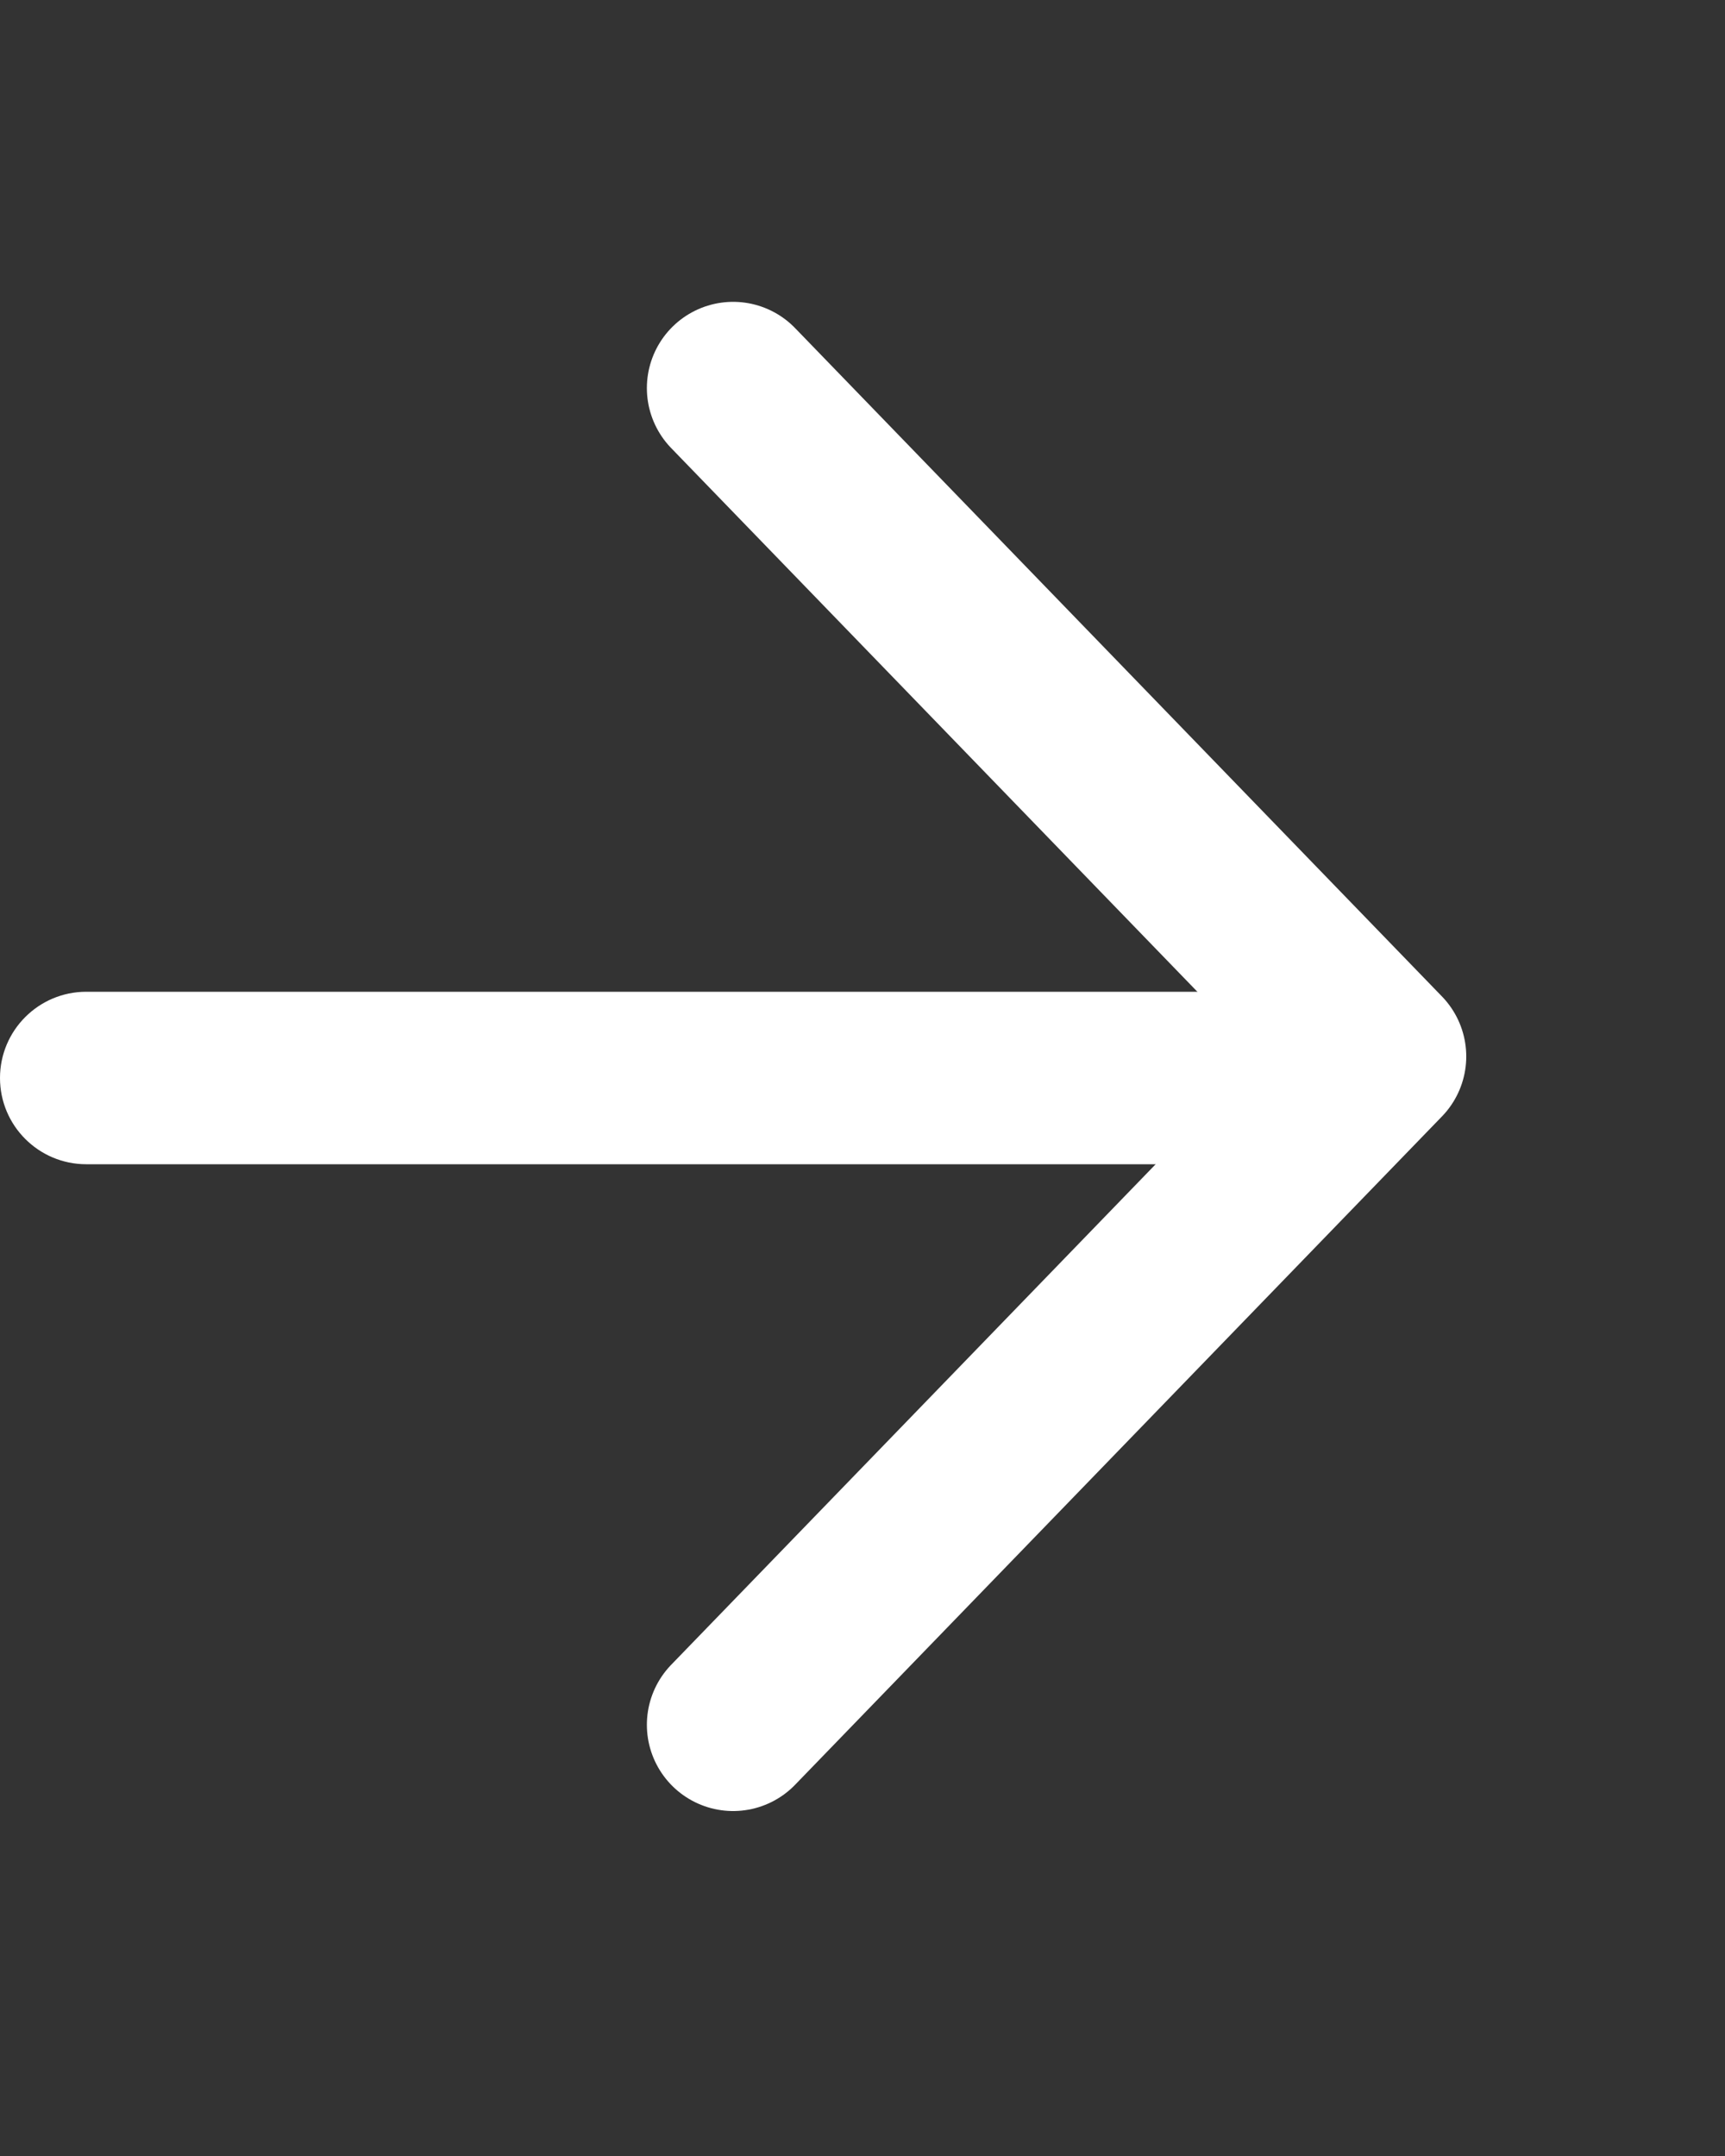 <svg width="20" height="25" viewBox="0 0 20 25" fill="none" xmlns="http://www.w3.org/2000/svg">
<rect x="0" y="0" width="20" height="25" fill="#333333" stroke="none"/>
<g clip-path="url(#clip0_1814_2734)">
<path d="M8.5 20L16 12.25L8.5 4.5" stroke="white" stroke-width="2" stroke-linecap="round" stroke-linejoin="round"/>
<path d="M1 11.5C0.448 11.5 -4.82823e-08 11.948 0 12.5C4.82823e-08 13.052 0.448 13.5 1 13.5L1 11.5ZM15 11.5L1 11.5L1 13.5L15 13.5L15 11.5Z" fill="white"/>
</g>
<defs>
<clipPath id="clip0_1814_2734">
<rect width="18" height="17" fill="white" transform="translate(0 21.5) rotate(-90)"/>
</clipPath>
</defs>
</svg>
